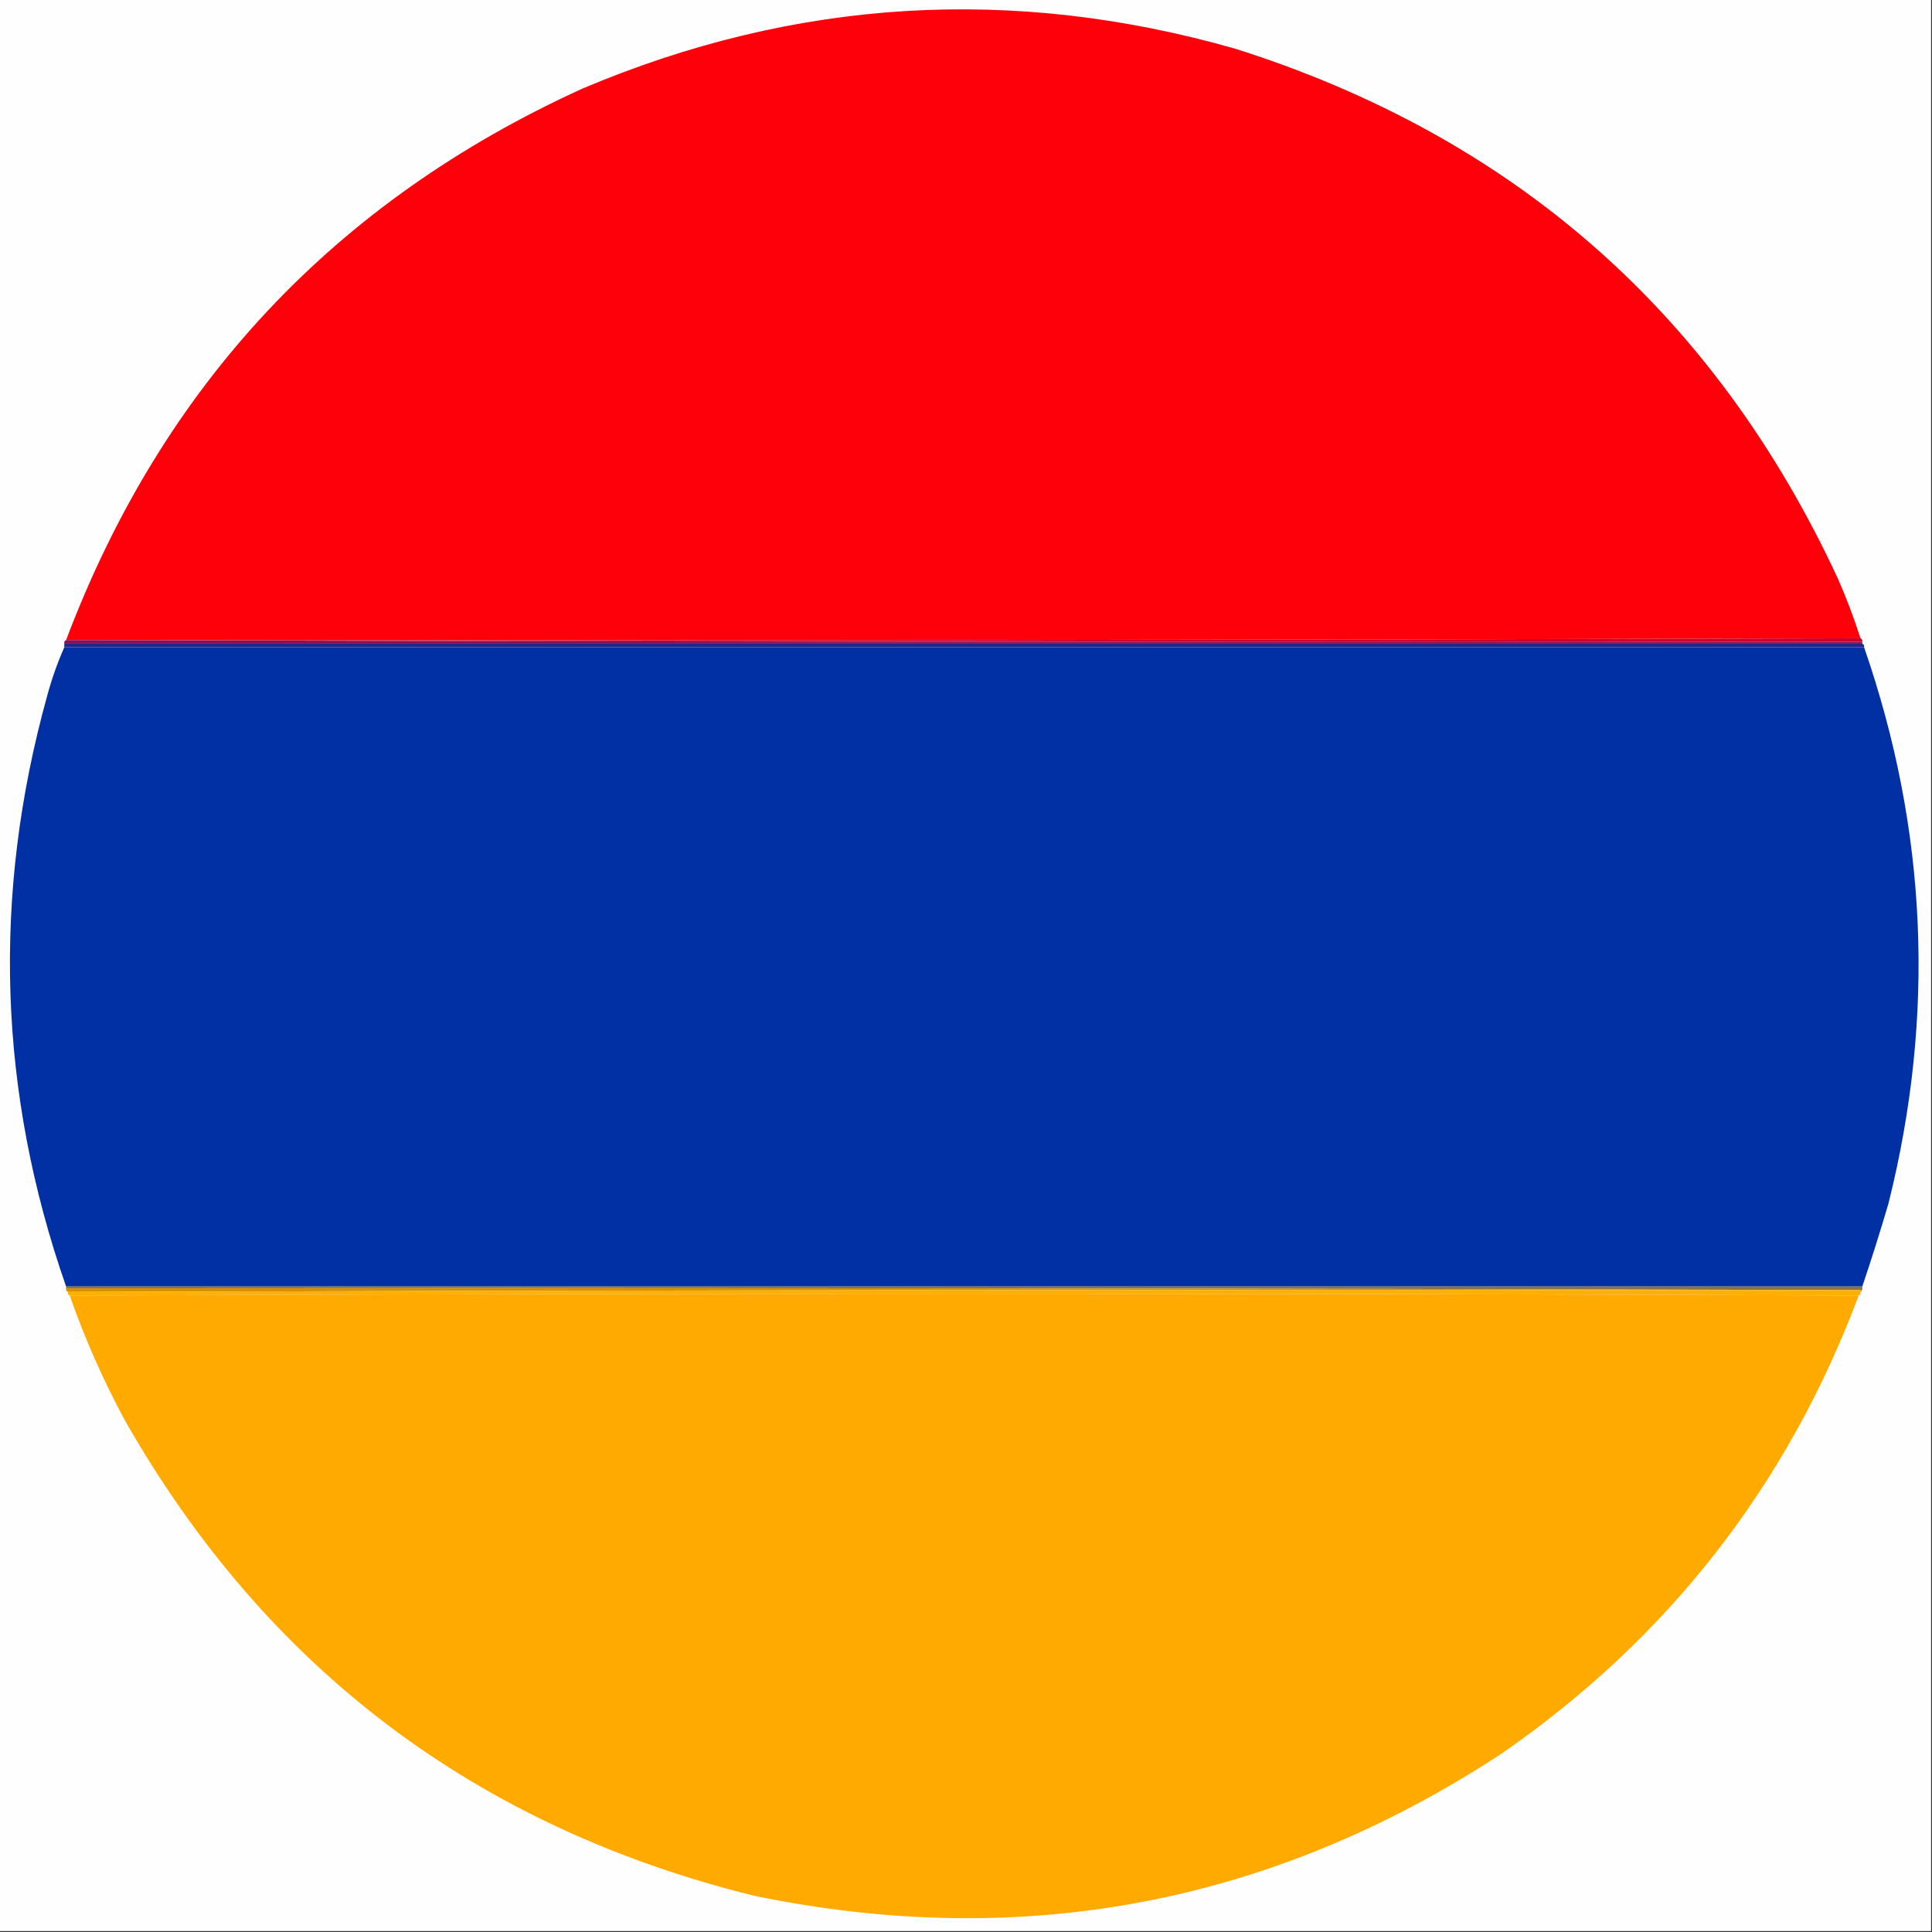 <?xml version="1.0" encoding="UTF-8"?>
<!DOCTYPE svg PUBLIC "-//W3C//DTD SVG 1.1//EN" "http://www.w3.org/Graphics/SVG/1.1/DTD/svg11.dtd">
<svg xmlns="http://www.w3.org/2000/svg" version="1.1" width="1067px" height="1067px" style="shape-rendering:geometricPrecision; text-rendering:geometricPrecision; image-rendering:optimizeQuality; fill-rule:evenodd; clip-rule:evenodd" xmlns:xlink="http://www.w3.org/1999/xlink">
<rect width="100%" height="100%" fill="#333333" stroke="none"/>
<g><path style="opacity:1" fill="#fefefe" d="M -0.5,-0.5 C 355.167,-0.5 710.833,-0.5 1066.5,-0.5C 1066.5,355.167 1066.5,710.833 1066.5,1066.5C 710.833,1066.5 355.167,1066.5 -0.5,1066.5C -0.5,710.833 -0.5,355.167 -0.5,-0.5 Z"/></g>
<g><path style="opacity:1" fill="#fd000a" d="M 1027.5,352.5 C 697.334,353.5 367,353.833 36.5,353.5C 89.61,212.887 184.61,111.387 321.5,49C 439.18,-0.858 559.514,-8.191 682.5,27C 836.246,75.779 947.079,173.279 1015,319.5C 1019.74,330.311 1023.91,341.311 1027.5,352.5 Z"/></g>
<g><path style="opacity:1" fill="#cc032c" d="M 1027.5,352.5 C 1028.34,352.842 1028.67,353.508 1028.5,354.5C 697.666,354.833 367,354.5 36.5,353.5C 367,353.833 697.334,353.5 1027.5,352.5 Z"/></g>
<g><path style="opacity:1" fill="#891054" d="M 36.5,353.5 C 367,354.5 697.666,354.833 1028.5,354.5C 1028.5,354.833 1028.5,355.167 1028.5,355.5C 697.5,355.5 366.5,355.5 35.5,355.5C 35.328,354.508 35.662,353.842 36.5,353.5 Z"/></g>
<g><path style="opacity:1" fill="#23268c" d="M 35.5,355.5 C 366.5,355.5 697.5,355.5 1028.5,355.5C 1029.34,355.842 1029.67,356.508 1029.5,357.5C 698.167,357.5 366.833,357.5 35.5,357.5C 35.5,356.833 35.5,356.167 35.5,355.5 Z"/></g>
<g><path style="opacity:1" fill="#0030a3" d="M 35.5,357.5 C 366.833,357.5 698.167,357.5 1029.5,357.5C 1064.45,458.329 1068.95,560.662 1043,664.5C 1038.47,679.962 1033.64,695.296 1028.5,710.5C 697.833,710.5 367.167,710.5 36.5,710.5C -0.993,603.071 -4.493,494.404 26,384.5C 28.504,375.149 31.671,366.149 35.5,357.5 Z"/></g>
<g><path style="opacity:1" fill="#8a7345" d="M 36.5,711.5 C 36.5,711.167 36.5,710.833 36.5,710.5C 367.167,710.5 697.833,710.5 1028.5,710.5C 1028.74,711.791 1028.4,712.791 1027.5,713.5C 1027.5,713.167 1027.5,712.833 1027.5,712.5C 697.334,711.5 367,711.167 36.5,711.5 Z"/></g>
<g><path style="opacity:1" fill="#d39100" d="M 36.5,711.5 C 367,711.167 697.334,711.5 1027.5,712.5C 697.333,712.167 367.333,712.5 37.5,713.5C 36.662,713.158 36.328,712.492 36.5,711.5 Z"/></g>
<g><path style="opacity:1" fill="#ffaf00" d="M 1027.5,712.5 C 1027.5,712.833 1027.5,713.167 1027.5,713.5C 1027.67,714.492 1027.34,715.158 1026.5,715.5C 697.167,714.167 367.833,714.167 38.5,715.5C 37.662,715.158 37.328,714.492 37.5,713.5C 367.333,712.5 697.333,712.167 1027.5,712.5 Z"/></g>
<g><path style="opacity:1" fill="#ffaa00" d="M 1026.5,715.5 C 986.978,820.726 920.978,905.226 828.5,969C 702.098,1051.54 564.764,1077.54 416.5,1047C 262.879,1008.99 147.046,921.488 69,784.5C 56.979,762.253 46.813,739.253 38.5,715.5C 367.833,714.167 697.167,714.167 1026.5,715.5 Z"/></g>
</svg>
